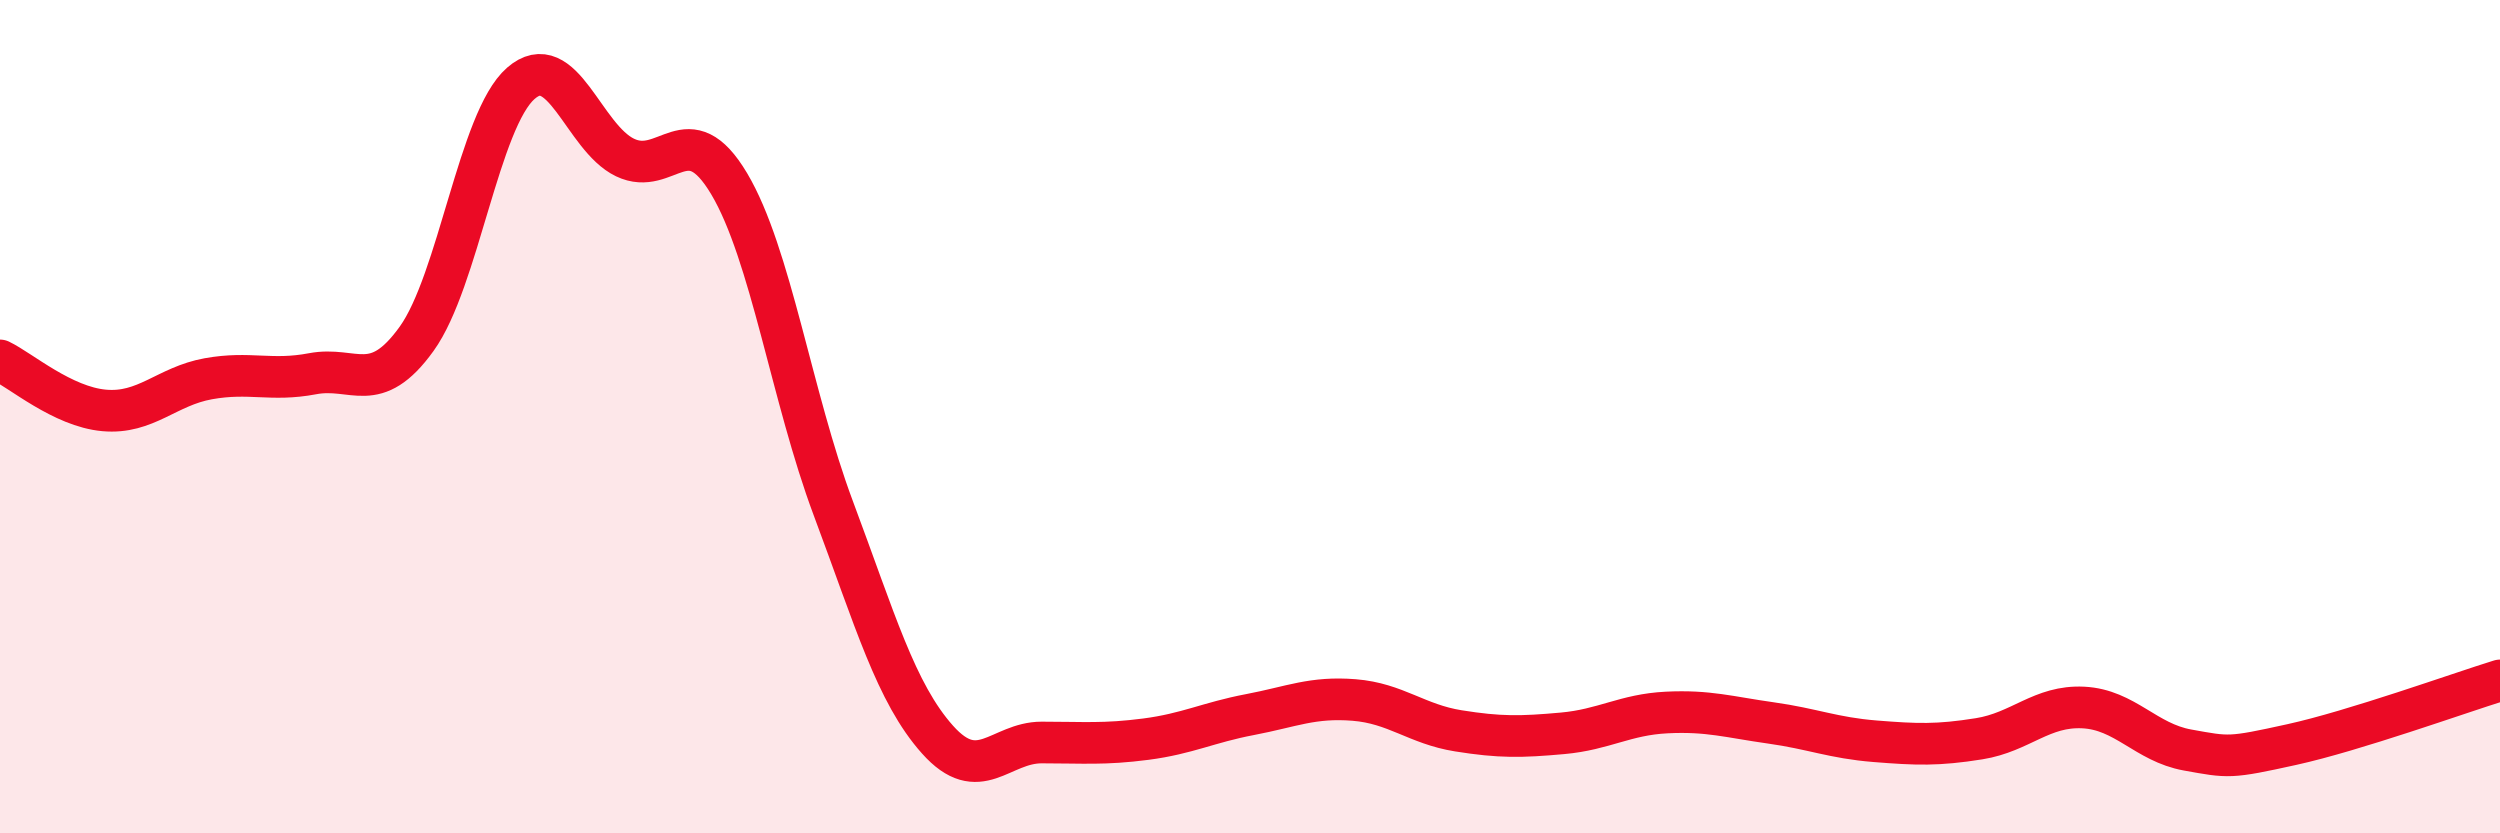 
    <svg width="60" height="20" viewBox="0 0 60 20" xmlns="http://www.w3.org/2000/svg">
      <path
        d="M 0,8.65 C 0.5,8.89 1.5,9.76 2.5,9.85 C 3.5,9.94 4,9.27 5,9.09 C 6,8.91 6.5,9.16 7.5,8.97 C 8.5,8.78 9,9.52 10,8.13 C 11,6.74 11.5,2.87 12.5,2 C 13.5,1.13 14,3.3 15,3.78 C 16,4.26 16.5,2.73 17.5,4.41 C 18.5,6.09 19,9.53 20,12.2 C 21,14.87 21.5,16.63 22.5,17.75 C 23.5,18.87 24,17.82 25,17.82 C 26,17.82 26.5,17.87 27.5,17.74 C 28.5,17.61 29,17.34 30,17.15 C 31,16.96 31.5,16.72 32.5,16.8 C 33.5,16.88 34,17.38 35,17.54 C 36,17.7 36.5,17.69 37.5,17.6 C 38.5,17.51 39,17.15 40,17.1 C 41,17.05 41.5,17.21 42.5,17.35 C 43.5,17.49 44,17.71 45,17.79 C 46,17.87 46.5,17.89 47.5,17.73 C 48.5,17.57 49,16.93 50,16.98 C 51,17.03 51.5,17.82 52.5,18 C 53.5,18.18 53.5,18.2 55,17.87 C 56.5,17.54 59,16.64 60,16.33L60 20L0 20Z"
        fill="#EB0A25"
        opacity="0.1"
        stroke-linecap="round"
        stroke-linejoin="round"
      />
      <path
        d="M 0,8.65 C 0.5,8.89 1.5,9.76 2.5,9.85 C 3.5,9.94 4,9.27 5,9.09 C 6,8.91 6.5,9.16 7.5,8.97 C 8.5,8.78 9,9.52 10,8.13 C 11,6.74 11.5,2.87 12.5,2 C 13.5,1.13 14,3.3 15,3.78 C 16,4.26 16.5,2.73 17.5,4.41 C 18.5,6.09 19,9.53 20,12.2 C 21,14.87 21.5,16.63 22.5,17.75 C 23.5,18.87 24,17.82 25,17.82 C 26,17.82 26.5,17.87 27.5,17.74 C 28.5,17.61 29,17.34 30,17.15 C 31,16.96 31.5,16.72 32.5,16.8 C 33.5,16.88 34,17.38 35,17.54 C 36,17.7 36.5,17.69 37.5,17.6 C 38.5,17.51 39,17.15 40,17.1 C 41,17.05 41.5,17.21 42.5,17.35 C 43.5,17.49 44,17.71 45,17.79 C 46,17.87 46.5,17.89 47.5,17.73 C 48.5,17.57 49,16.93 50,16.98 C 51,17.03 51.5,17.82 52.5,18 C 53.5,18.18 53.5,18.2 55,17.87 C 56.5,17.54 59,16.64 60,16.33"
        stroke="#EB0A25"
        stroke-width="1"
        fill="none"
        stroke-linecap="round"
        stroke-linejoin="round"
      />
    </svg>
  